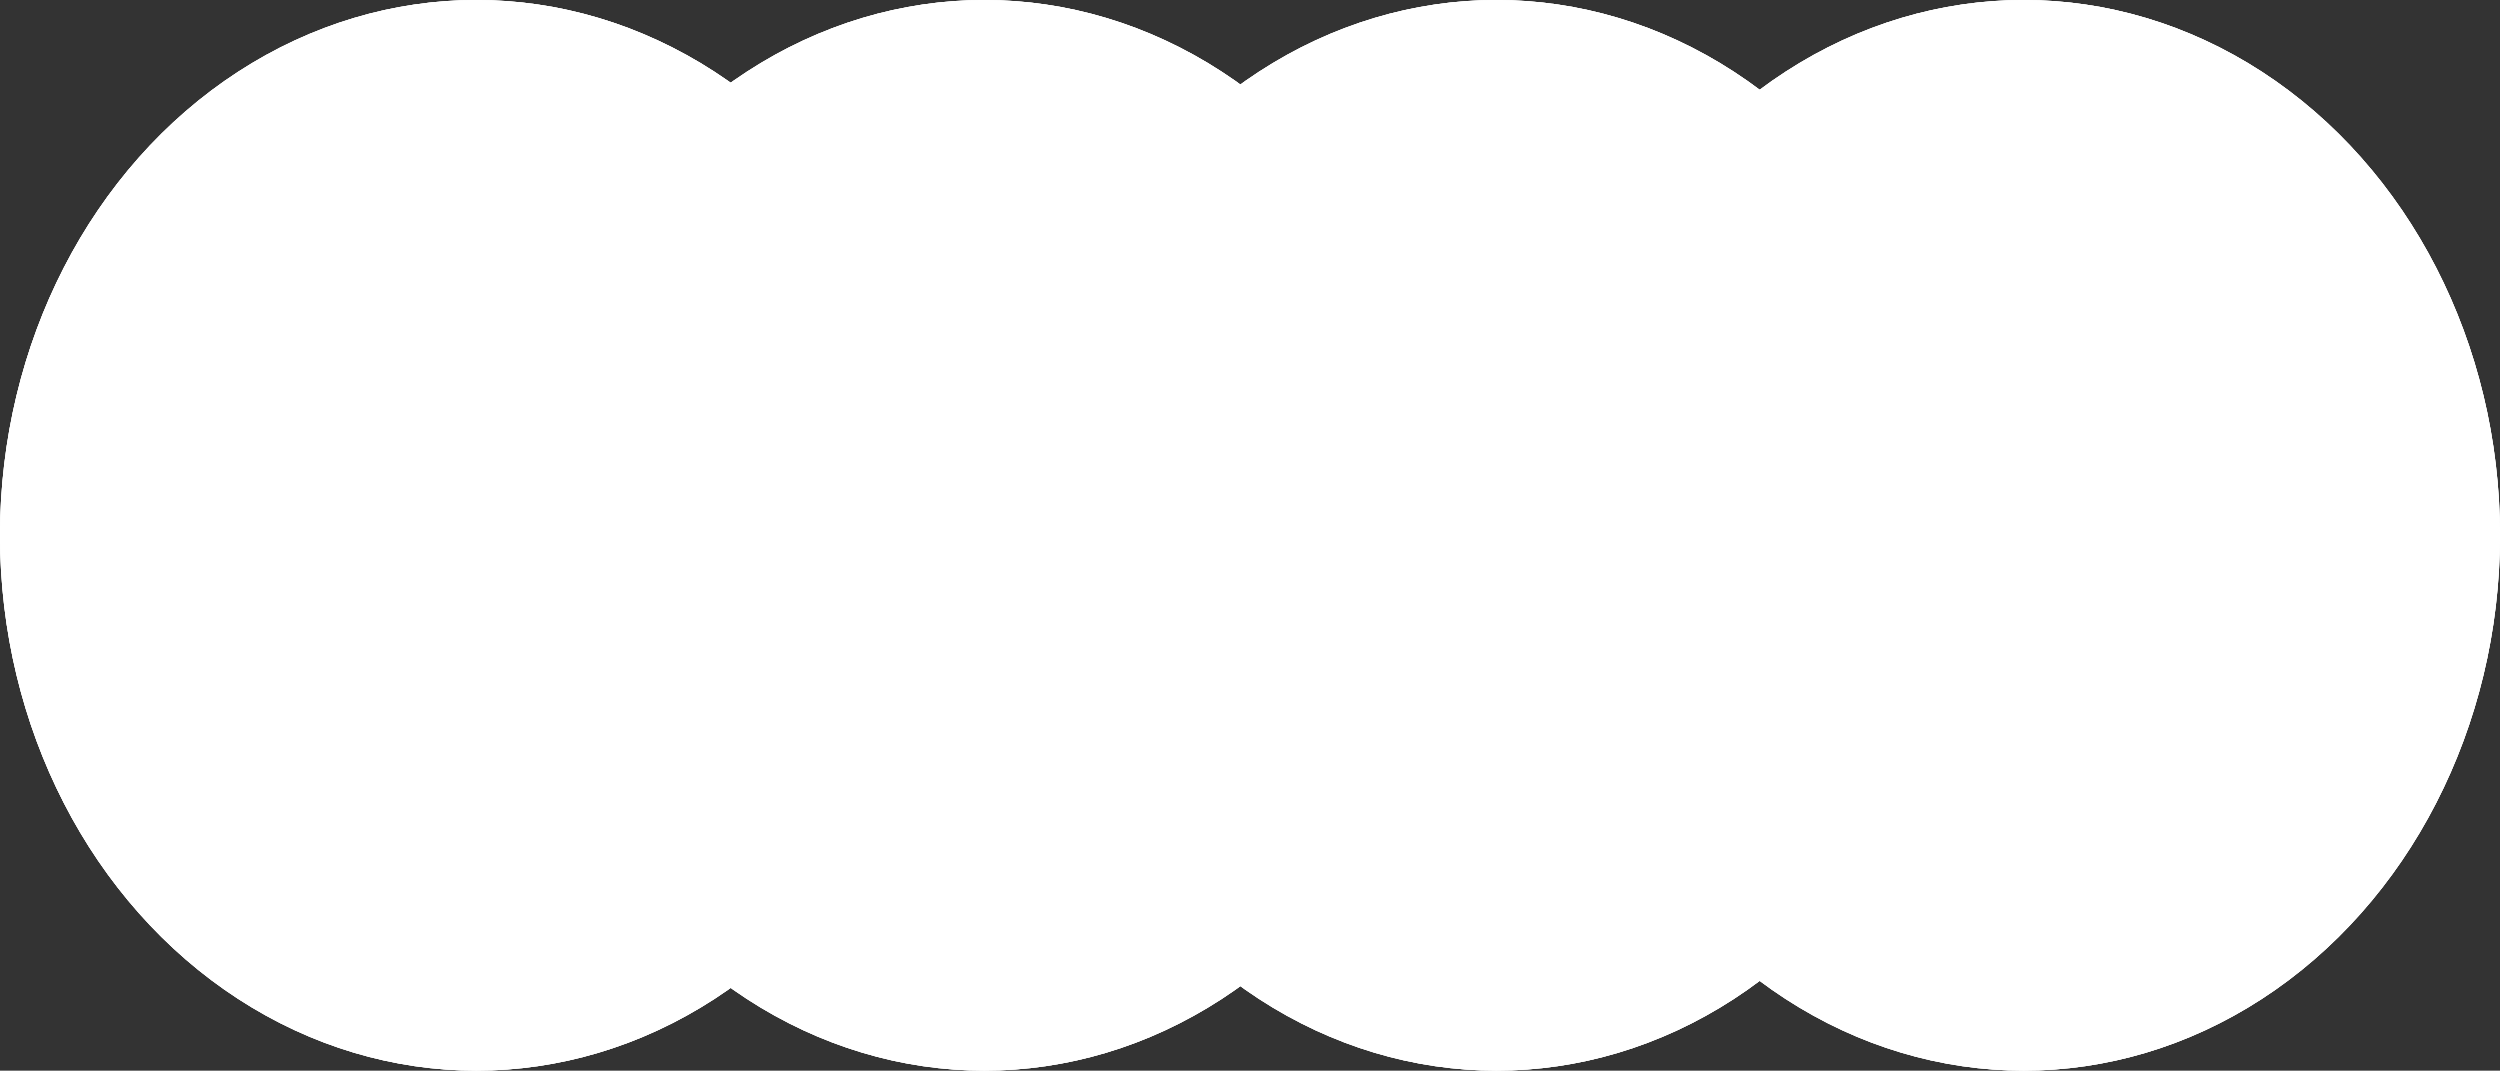 <?xml version="1.0" encoding="UTF-8"?> <svg xmlns="http://www.w3.org/2000/svg" width="920" height="394" viewBox="0 0 920 394" fill="none"><rect x="0" y="0" width="920" height="394" fill="#333333" stroke="none"/><ellipse cx="175.286" cy="197" rx="175.286" ry="197" fill="white"></ellipse><ellipse cx="175.286" cy="197" rx="175.286" ry="197" fill="white"></ellipse><ellipse cx="175.286" cy="197" rx="175.286" ry="197" fill="white"></ellipse><ellipse cx="362.225" cy="197" rx="174.78" ry="197" fill="white"></ellipse><ellipse cx="362.225" cy="197" rx="174.78" ry="197" fill="white"></ellipse><ellipse cx="362.225" cy="197" rx="174.78" ry="197" fill="white"></ellipse><ellipse cx="550.683" cy="197" rx="174.78" ry="197" fill="white"></ellipse><ellipse cx="550.683" cy="197" rx="174.78" ry="197" fill="white"></ellipse><ellipse cx="550.683" cy="197" rx="174.78" ry="197" fill="white"></ellipse><ellipse cx="744.714" cy="197" rx="175.286" ry="197" fill="white"></ellipse><ellipse cx="744.714" cy="197" rx="175.286" ry="197" fill="white"></ellipse><ellipse cx="744.714" cy="197" rx="175.286" ry="197" fill="white"></ellipse></svg> 